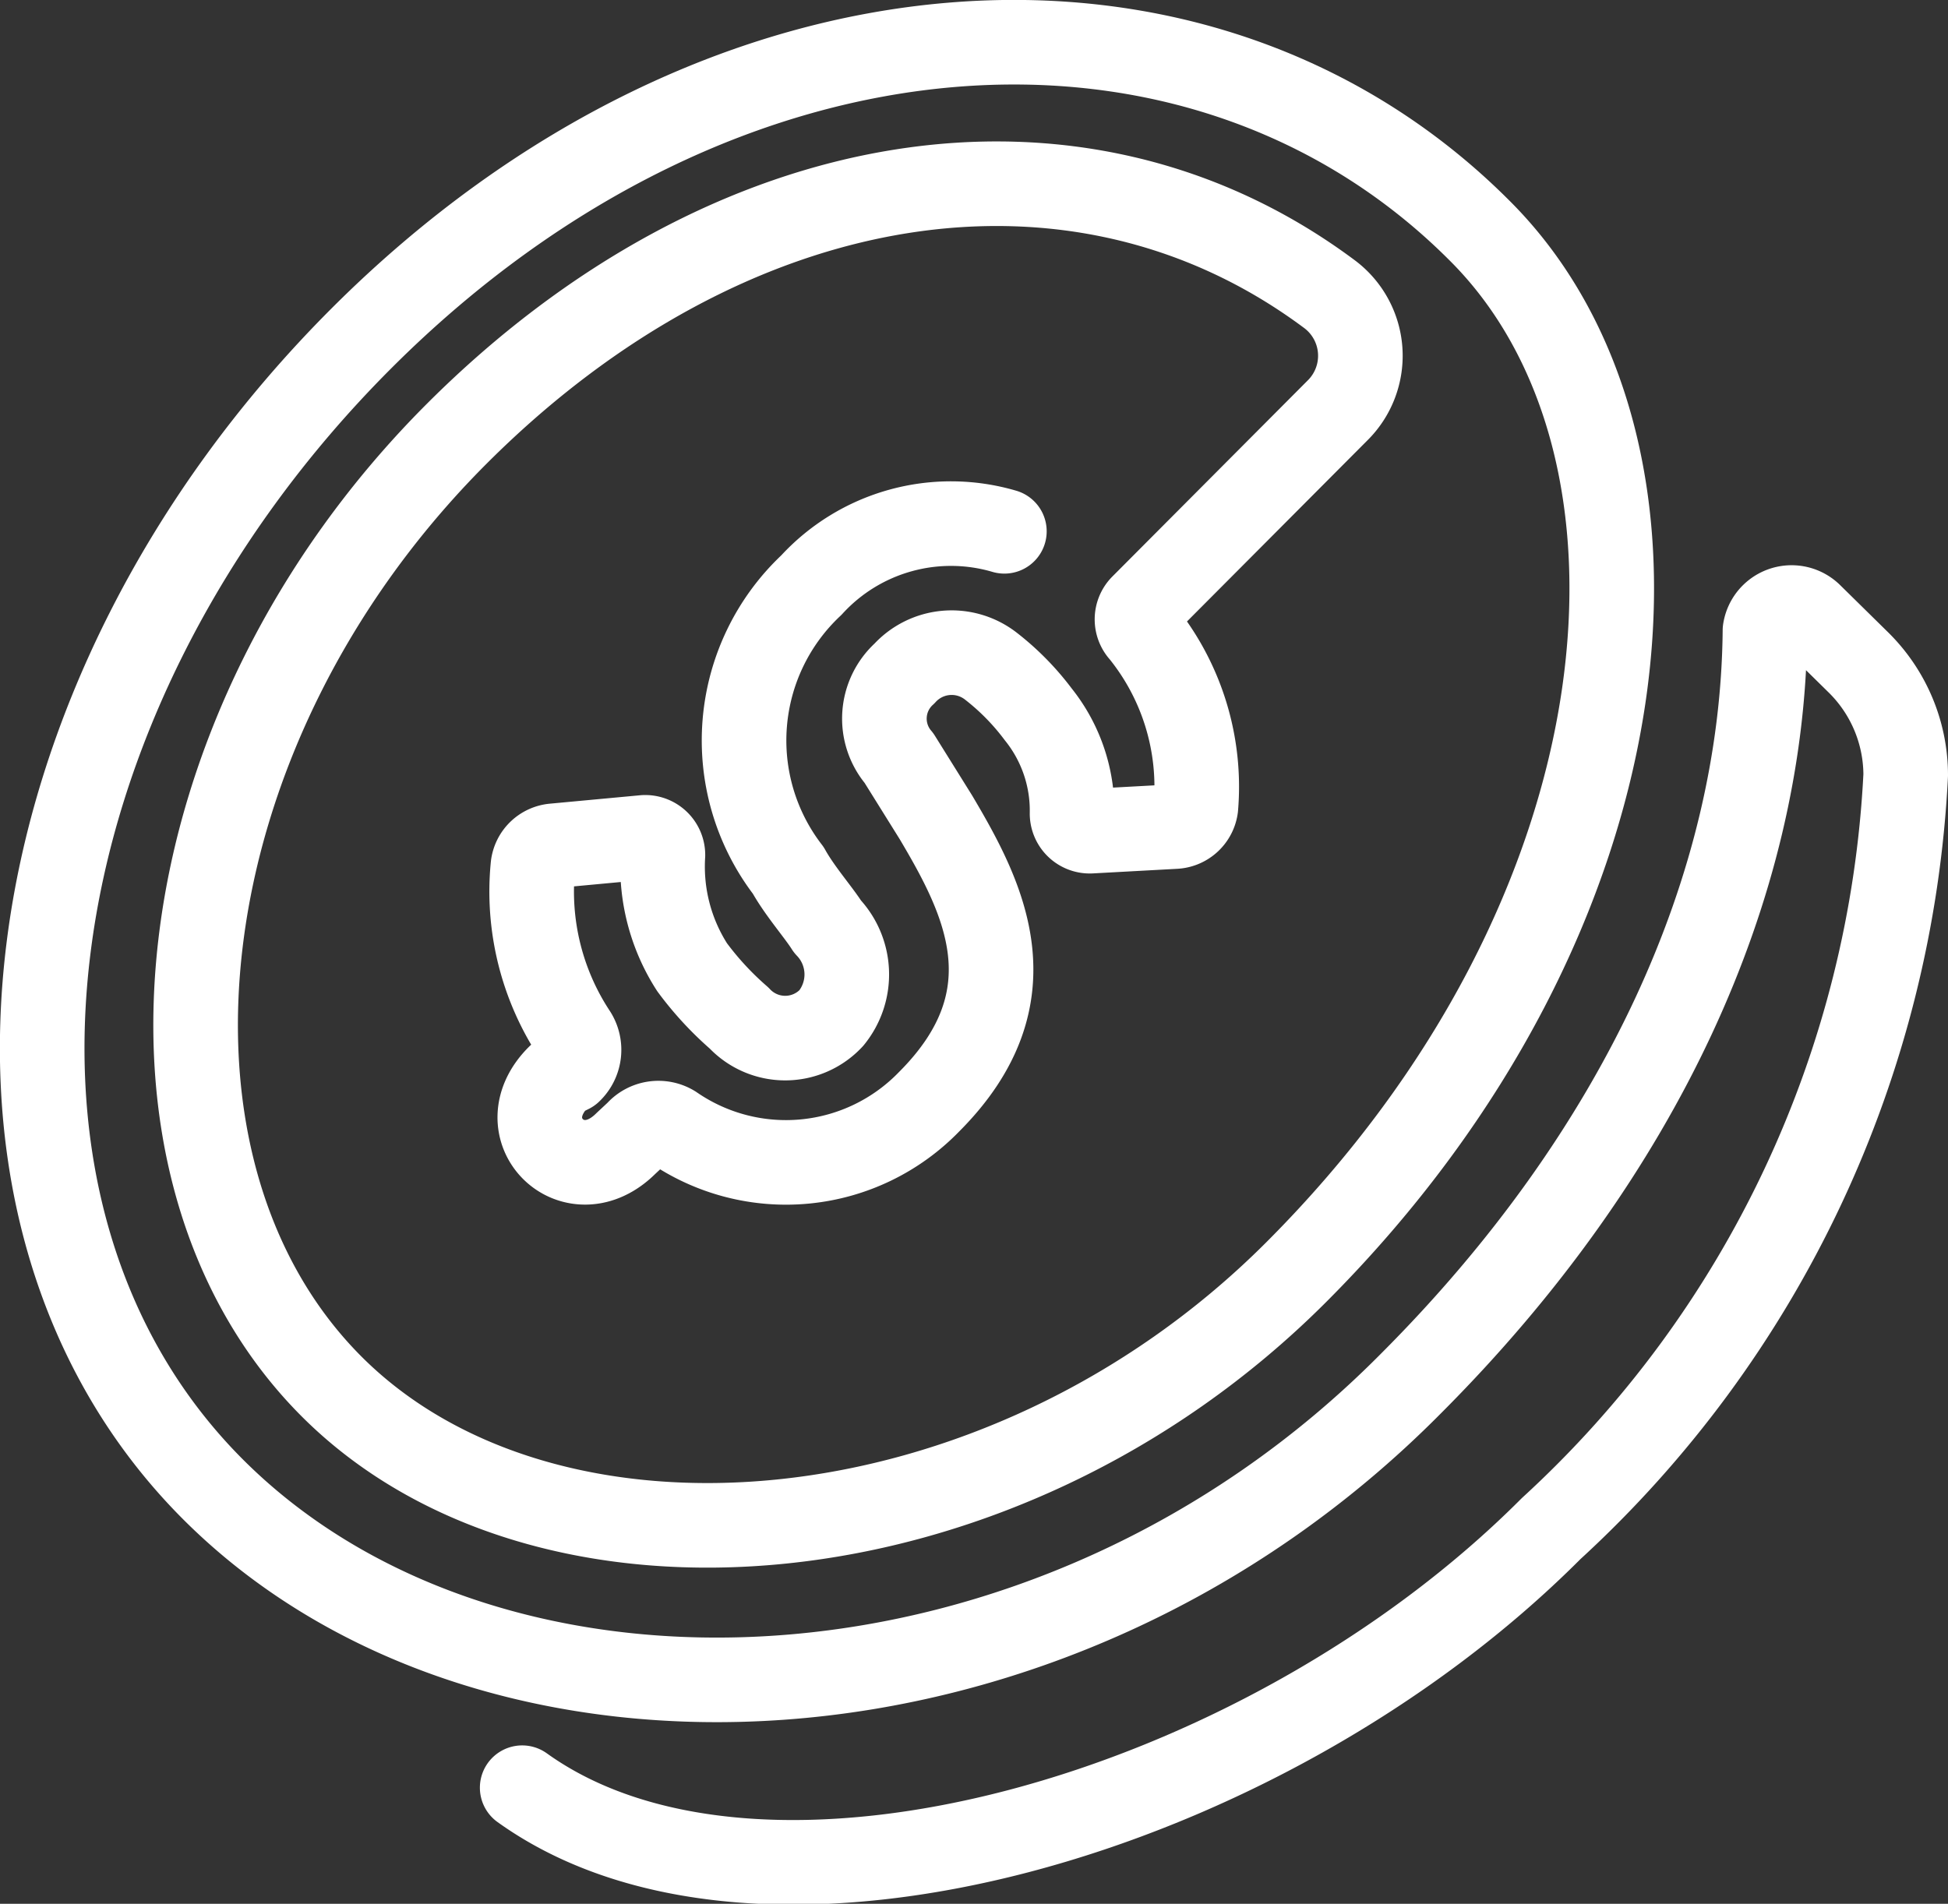 <svg xmlns="http://www.w3.org/2000/svg" viewBox="0 0 25.33 24.76"><rect x="0" y="0" width="25.33" height="24.76" fill="#333333" stroke="none"/><defs><style>.cls-1{fill:none;stroke:#fff;stroke-linecap:round;stroke-linejoin:round;stroke-width:1.1px;}</style></defs><g id="Capa_2" data-name="Capa 2"><g id="Capa_1-2" data-name="Capa 1"><path class="cls-1" d="M13.06,6.91a2.46,2.46,0,0,0-2.51.7,2.77,2.77,0,0,0-.3,3.71c.15.27.39.54.51.73a.9.9,0,0,1,.05,1.19.82.82,0,0,1-1.2,0A4.11,4.11,0,0,1,9,12.58a2.42,2.42,0,0,1-.38-1.46.23.23,0,0,0-.24-.23L7.2,11a.3.3,0,0,0-.27.26,3.37,3.37,0,0,0,.54,2.19.38.38,0,0,1-.06.48L7.27,14c-.69.68.19,1.55.87.87l.15-.14a.36.36,0,0,1,.46-.07,2.59,2.59,0,0,0,3.33-.33c1.38-1.38.7-2.67.09-3.7l-.48-.77a.79.79,0,0,1,.07-1.1.83.83,0,0,1,1.12-.1,3.29,3.29,0,0,1,.62.63,2,2,0,0,1,.44,1.29.23.23,0,0,0,.24.23l1.1-.06a.29.29,0,0,0,.27-.25,3.2,3.2,0,0,0-.7-2.28.24.24,0,0,1,0-.33l2.54-2.55a1,1,0,0,0-.11-1.52C14,1.38,9.47,2.11,5.94,5.64,2.09,9.49,1.48,15.15,4.28,18S13,20.4,16.85,16.55C21.52,11.88,22.05,5.8,19.24,3,15.62-.63,9.38-.28,4.7,4.4s-5.53,11.41-1.9,15S13.66,22.72,18.34,18c3-3,4.58-6.48,4.61-9.8A.35.35,0,0,1,23.54,8l.63.62a2.06,2.06,0,0,1,.61,1.46,14.26,14.26,0,0,1-4.61,9.8c-3.75,3.76-10.26,5.61-13.38,3.37"/></g></g></svg>